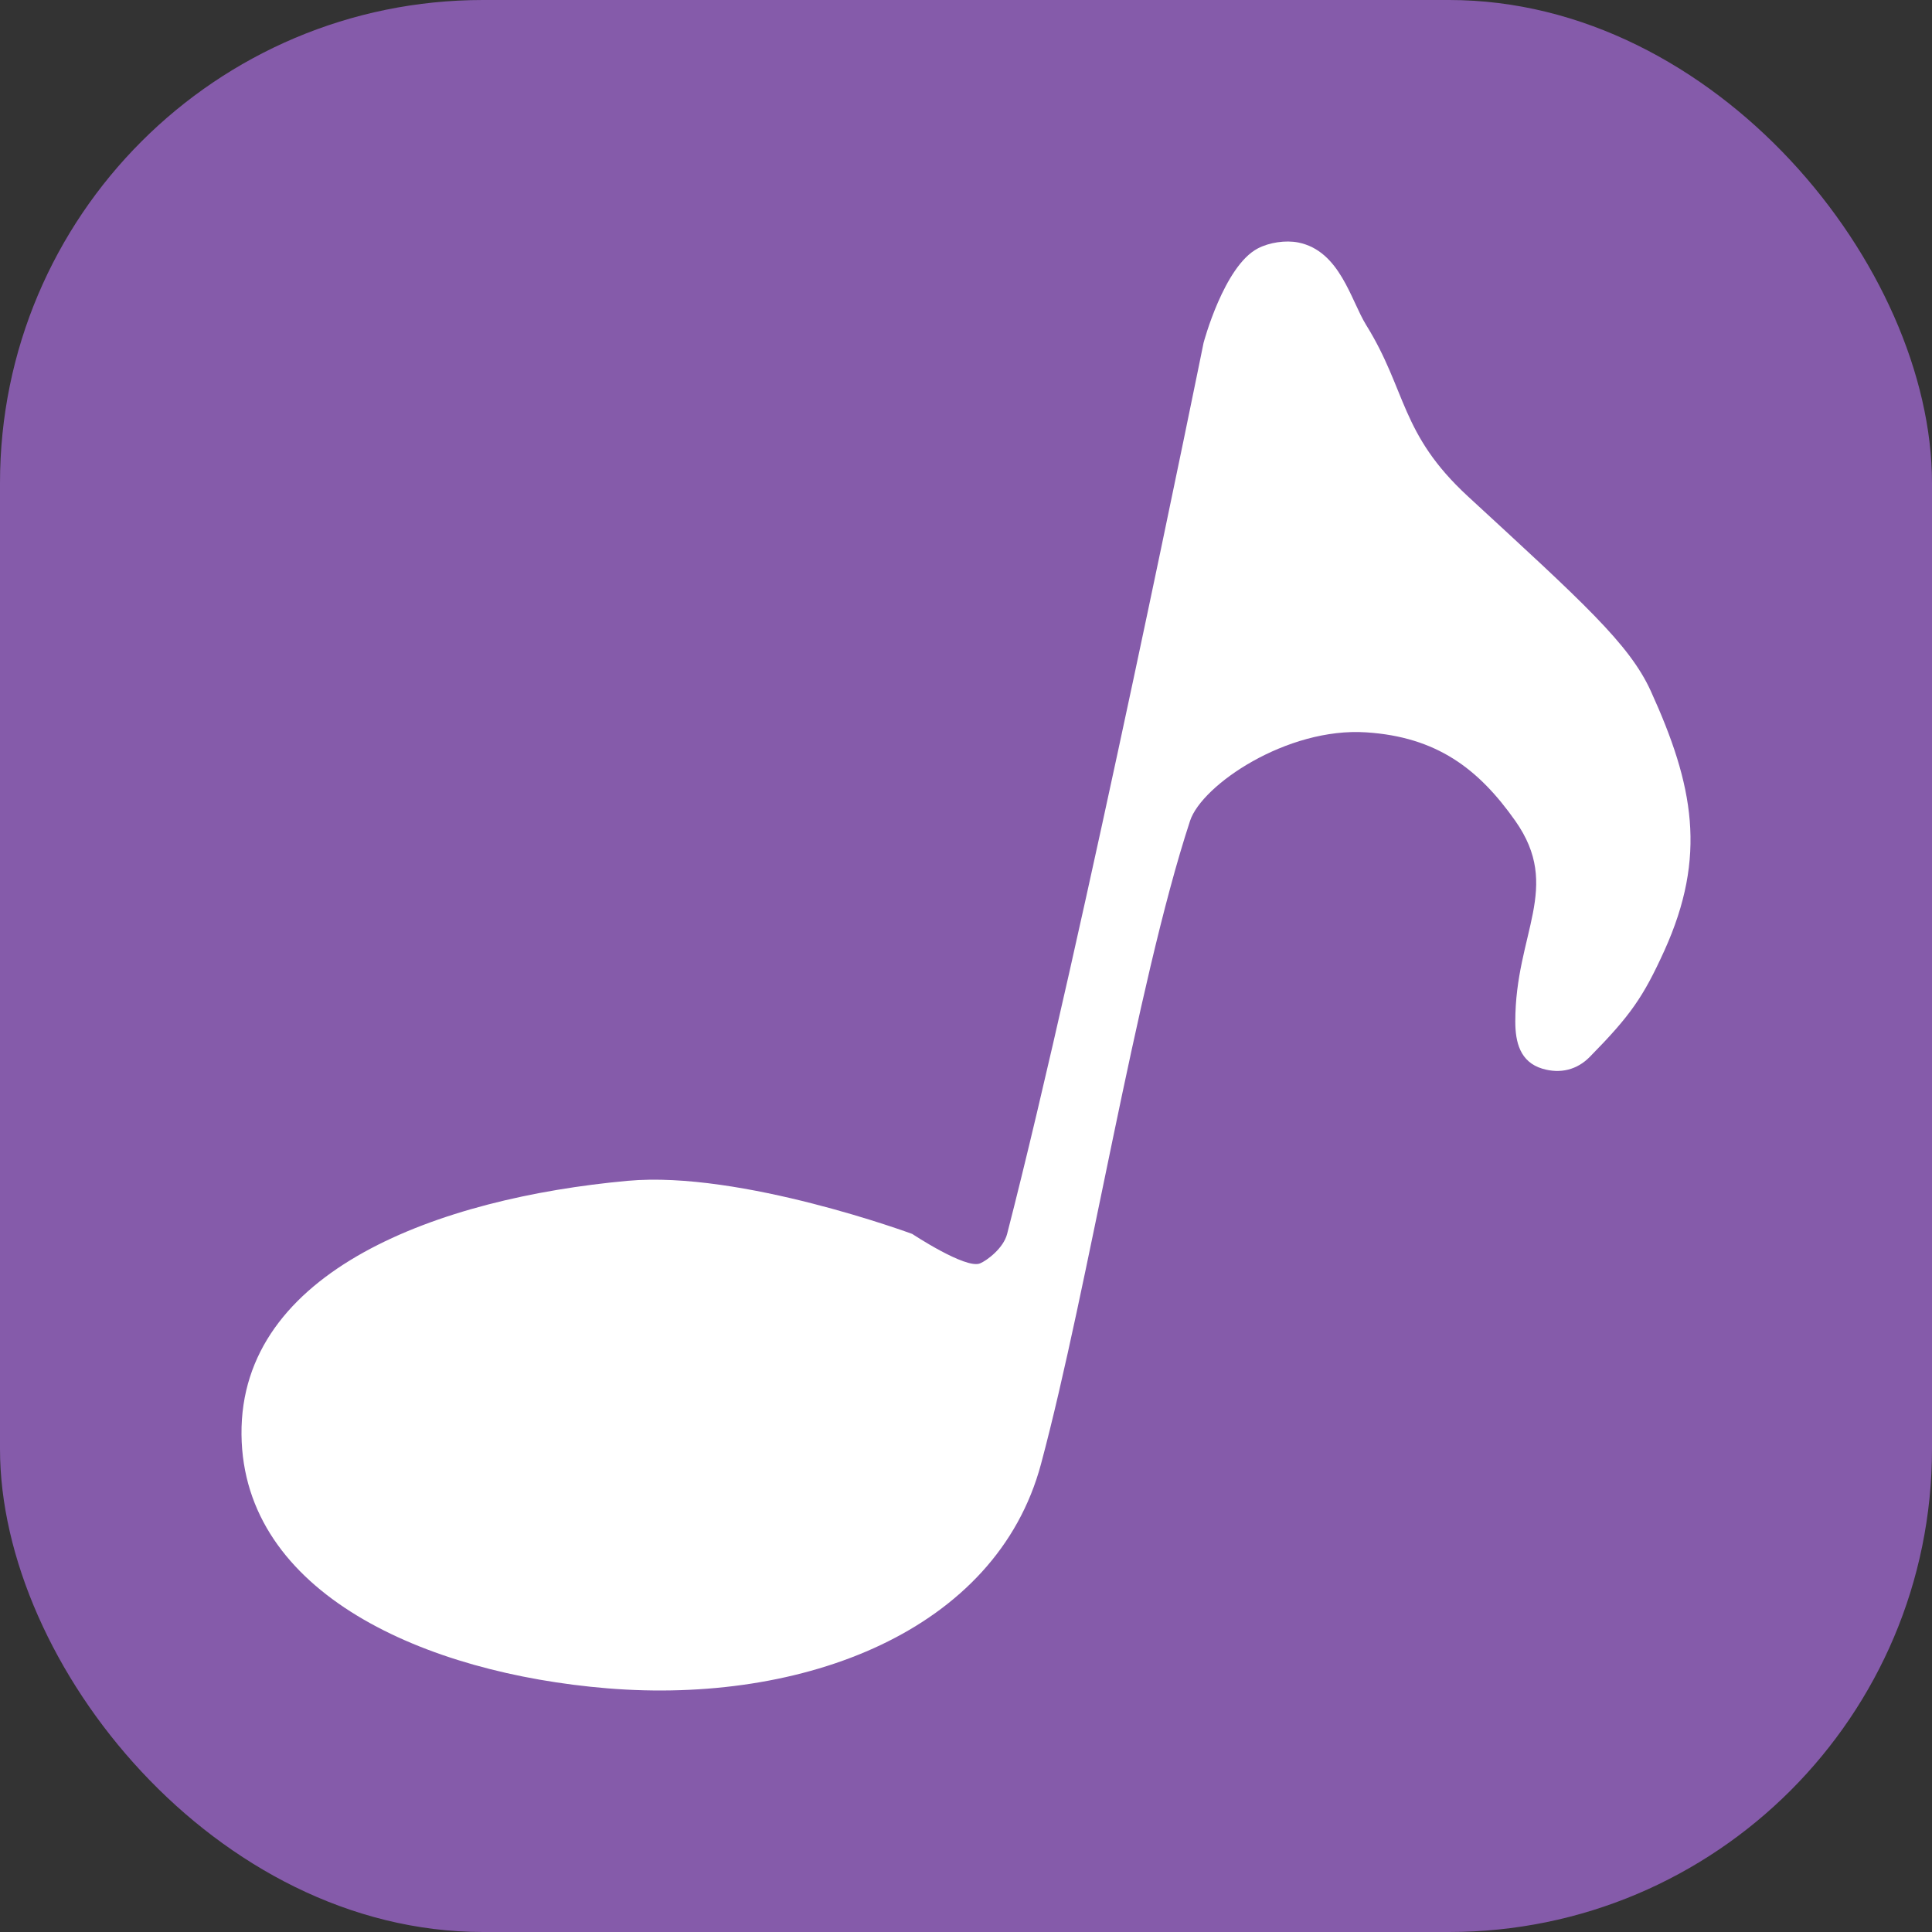 <svg width="32" height="32" viewBox="0 0 32 32" fill="none" xmlns="http://www.w3.org/2000/svg">
<rect x="0" y="0" width="32" height="32" fill="#333333" stroke="none"/>
<rect width="32" height="32" rx="8" fill="#855BAA"/>
<path d="M4 23.761C3.973 21.036 7.285 19.842 10.397 19.558C12.269 19.387 15.11 20.438 15.11 20.438C15.11 20.438 15.995 21.024 16.232 20.926C16.344 20.88 16.62 20.676 16.681 20.438C17.915 15.648 19.935 5.678 19.935 5.678C19.935 5.678 20.272 4.408 20.833 4.115C21.021 4.016 21.293 3.974 21.506 4.017C22.195 4.157 22.375 4.977 22.629 5.385C23.3 6.466 23.19 7.185 24.312 8.22C26.22 9.979 26.986 10.664 27.342 11.445C28.054 13.008 28.276 14.18 27.567 15.746C27.218 16.514 27.005 16.821 26.332 17.505C26.125 17.716 25.849 17.791 25.547 17.701C25.176 17.59 25.098 17.26 25.098 16.919C25.098 15.453 25.877 14.702 25.098 13.596C24.487 12.729 23.793 12.206 22.629 12.13C21.317 12.043 19.906 13.001 19.711 13.596C18.813 16.332 18.028 21.317 17.242 24.25C16.501 27.016 13.308 28.231 10.06 27.964C7.048 27.716 4.026 26.396 4 23.761Z" fill="white"/>
</svg>
